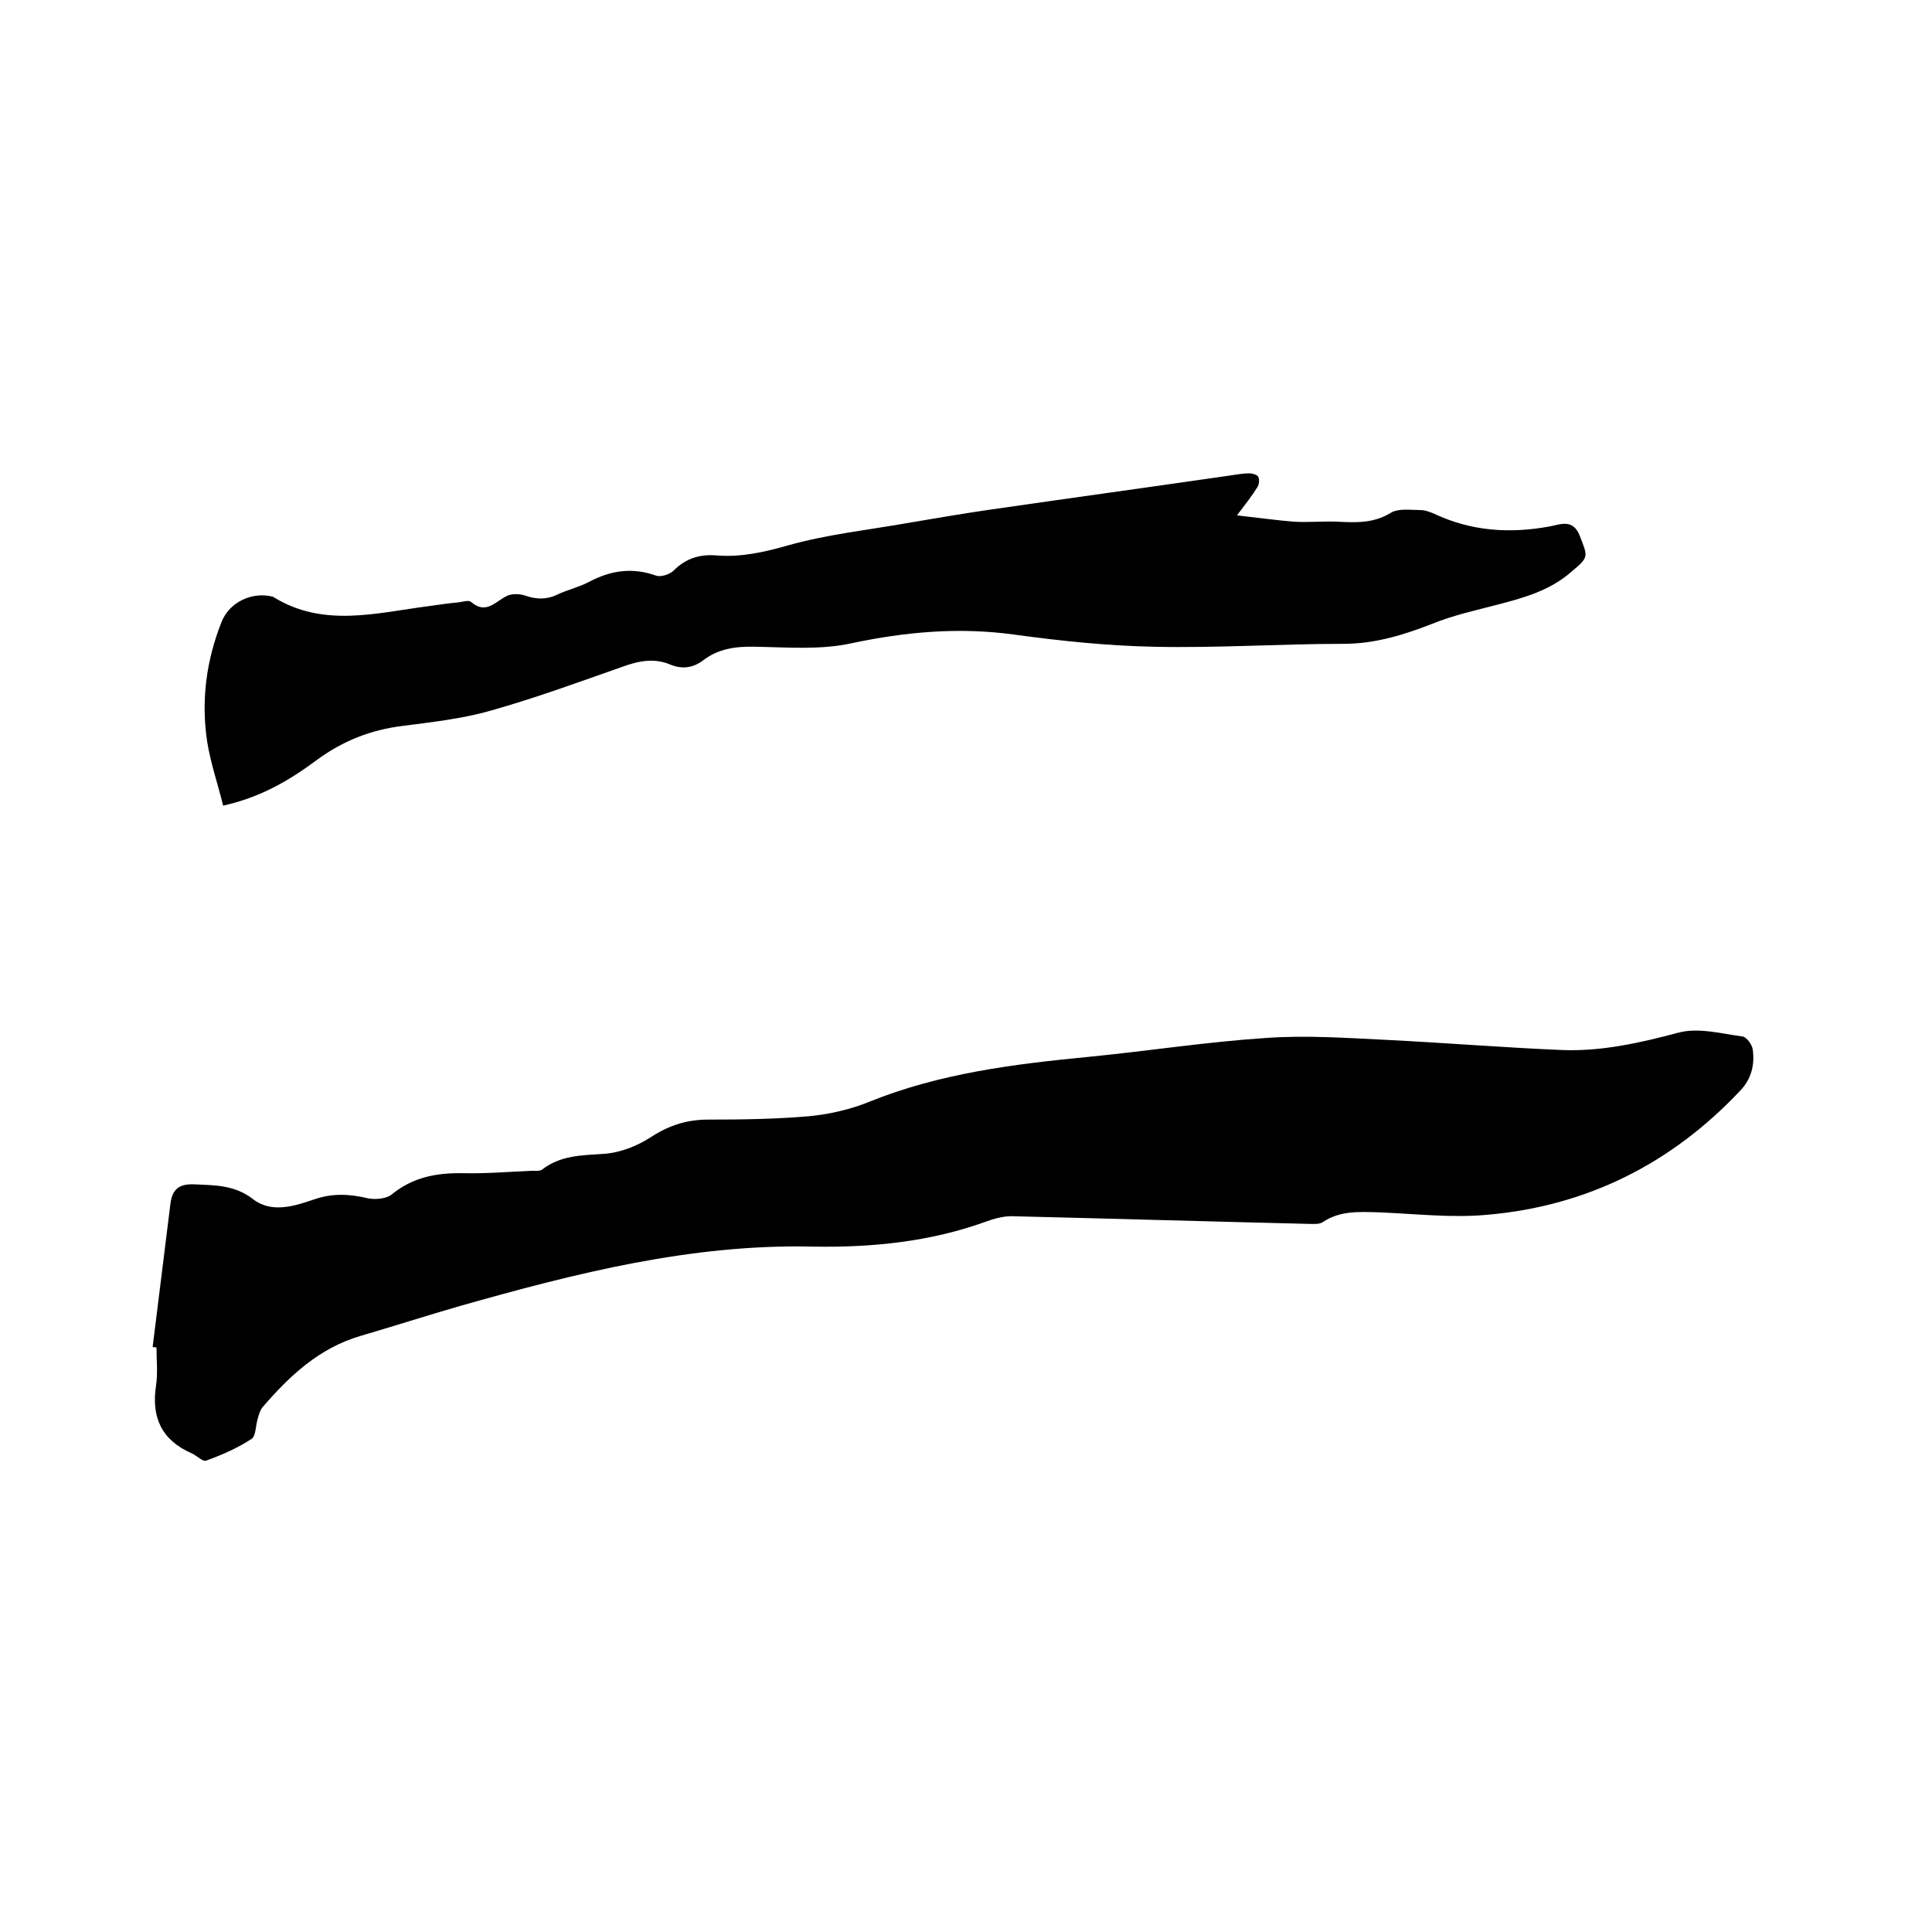 <svg enable-background="new 0 0 400 400" viewBox="0 0 400 400" xmlns="http://www.w3.org/2000/svg"><path d="m31.6 278.9c1.2-9.9 2.5-19.9 3.7-29.8.4-2.8 1.7-4 4.8-3.9 4.3.2 8.4.1 12.2 3 3.9 3.1 8.7 1.5 12.8.1 3.8-1.3 7.3-1.1 11.1-.2 1.5.3 3.8.1 4.9-.8 4.4-3.6 9.3-4.5 14.8-4.4 4.8.1 9.5-.3 14.3-.5.7 0 1.6.1 2.1-.3 3.8-2.9 8.1-2.9 12.6-3.2 3.4-.2 7-1.6 9.9-3.5 3.7-2.4 7.4-3.6 11.8-3.6 7 0 14-.1 20.9-.7 4.2-.4 8.6-1.4 12.5-3 14.6-5.9 30-7.8 45.5-9.3 12.2-1.2 24.4-3.1 36.6-3.9 8.3-.6 16.7 0 25 .4 12.1.6 24.3 1.6 36.4 2.1 8.2.3 16.1-1.5 24-3.6 4.1-1.1 8.9.2 13.3.8.8.1 2 1.7 2.1 2.8.4 3.1-.3 6-2.6 8.4-14.2 15.1-31.7 23.9-52.3 25.7-7.4.7-15-.2-22.5-.5-4-.1-8-.4-11.6 2-.7.5-1.8.4-2.7.4-20.6-.5-41.2-1.1-61.8-1.6-1.7 0-3.6.5-5.2 1.1-11.6 4.2-23.6 5.4-35.8 5.2-25.2-.6-49.2 5.5-73.2 12.3-6.9 2-13.8 4.2-20.6 6.2-8.5 2.5-14.6 8.2-20.2 14.7-.5.6-.8 1.5-1 2.3-.5 1.5-.4 3.7-1.3 4.3-2.9 1.9-6.1 3.3-9.4 4.5-.7.3-1.9-1-3-1.5-6.2-2.7-8.4-7.4-7.4-14 .4-2.6.1-5.3.1-7.9-.4-.1-.6-.1-.8-.1z"/><path d="m46.2 166.8c-1.1-4.5-2.6-8.8-3.3-13.2-1.3-8.5-.2-16.9 3-24.9 1.6-4 6.2-6.2 10.4-5.2.1 0 .2 0 .3.1 10.3 6.4 21.3 3.3 32.1 1.9 2.1-.3 4.2-.6 6.3-.8.8-.1 2-.5 2.5-.1 3.1 2.7 5 0 7.4-1.2 1-.5 2.6-.5 3.8-.1 2.3.8 4.4.9 6.7-.2 2.1-1 4.4-1.5 6.5-2.6 4.5-2.4 9-3.1 14-1.3 1 .3 2.8-.3 3.6-1.1 2.5-2.5 5.4-3.4 8.9-3.1 5.1.4 9.9-.7 14.8-2.1 8.2-2.3 16.8-3.2 25.2-4.7 5.3-.9 10.6-1.8 16-2.6 16.6-2.4 33.3-4.7 49.9-7.1 1.5-.2 2.9-.5 4.4-.5.6 0 1.6.3 1.8.7.3.6.2 1.6-.2 2.2-1.1 1.8-2.4 3.4-4.2 5.8 4.4.5 8 1 11.7 1.3 2.9.2 5.9-.1 8.9 0 3.9.2 7.6.4 11.2-1.8 1.6-1 4.1-.6 6.1-.6 1 0 2.1.4 3 .8 7.7 3.6 15.6 4.1 23.8 2.6 2.2-.4 4.9-1.7 6.3 2 1.7 4.4 1.9 4.3-1.9 7.5-4.4 3.8-9.8 5.3-15.2 6.7-4.6 1.2-9.2 2.2-13.6 4-5.9 2.3-11.8 4.1-18.3 4.1-13.1 0-26.2.9-39.3.6-9.6-.2-19.2-1.2-28.7-2.5-11.5-1.6-22.6-.6-33.9 1.8-6.4 1.4-13.3.8-19.9.7-3.9-.1-7.6.4-10.7 2.8-2.1 1.6-4.4 1.9-6.8.9-3.3-1.4-6.5-.8-9.8.4-9.1 3.2-18.1 6.5-27.3 9.1-5.9 1.7-12.2 2.4-18.4 3.2-6.5.8-12.3 3.1-17.5 6.9-5.8 4.3-11.6 7.8-19.6 9.6z"/></svg>